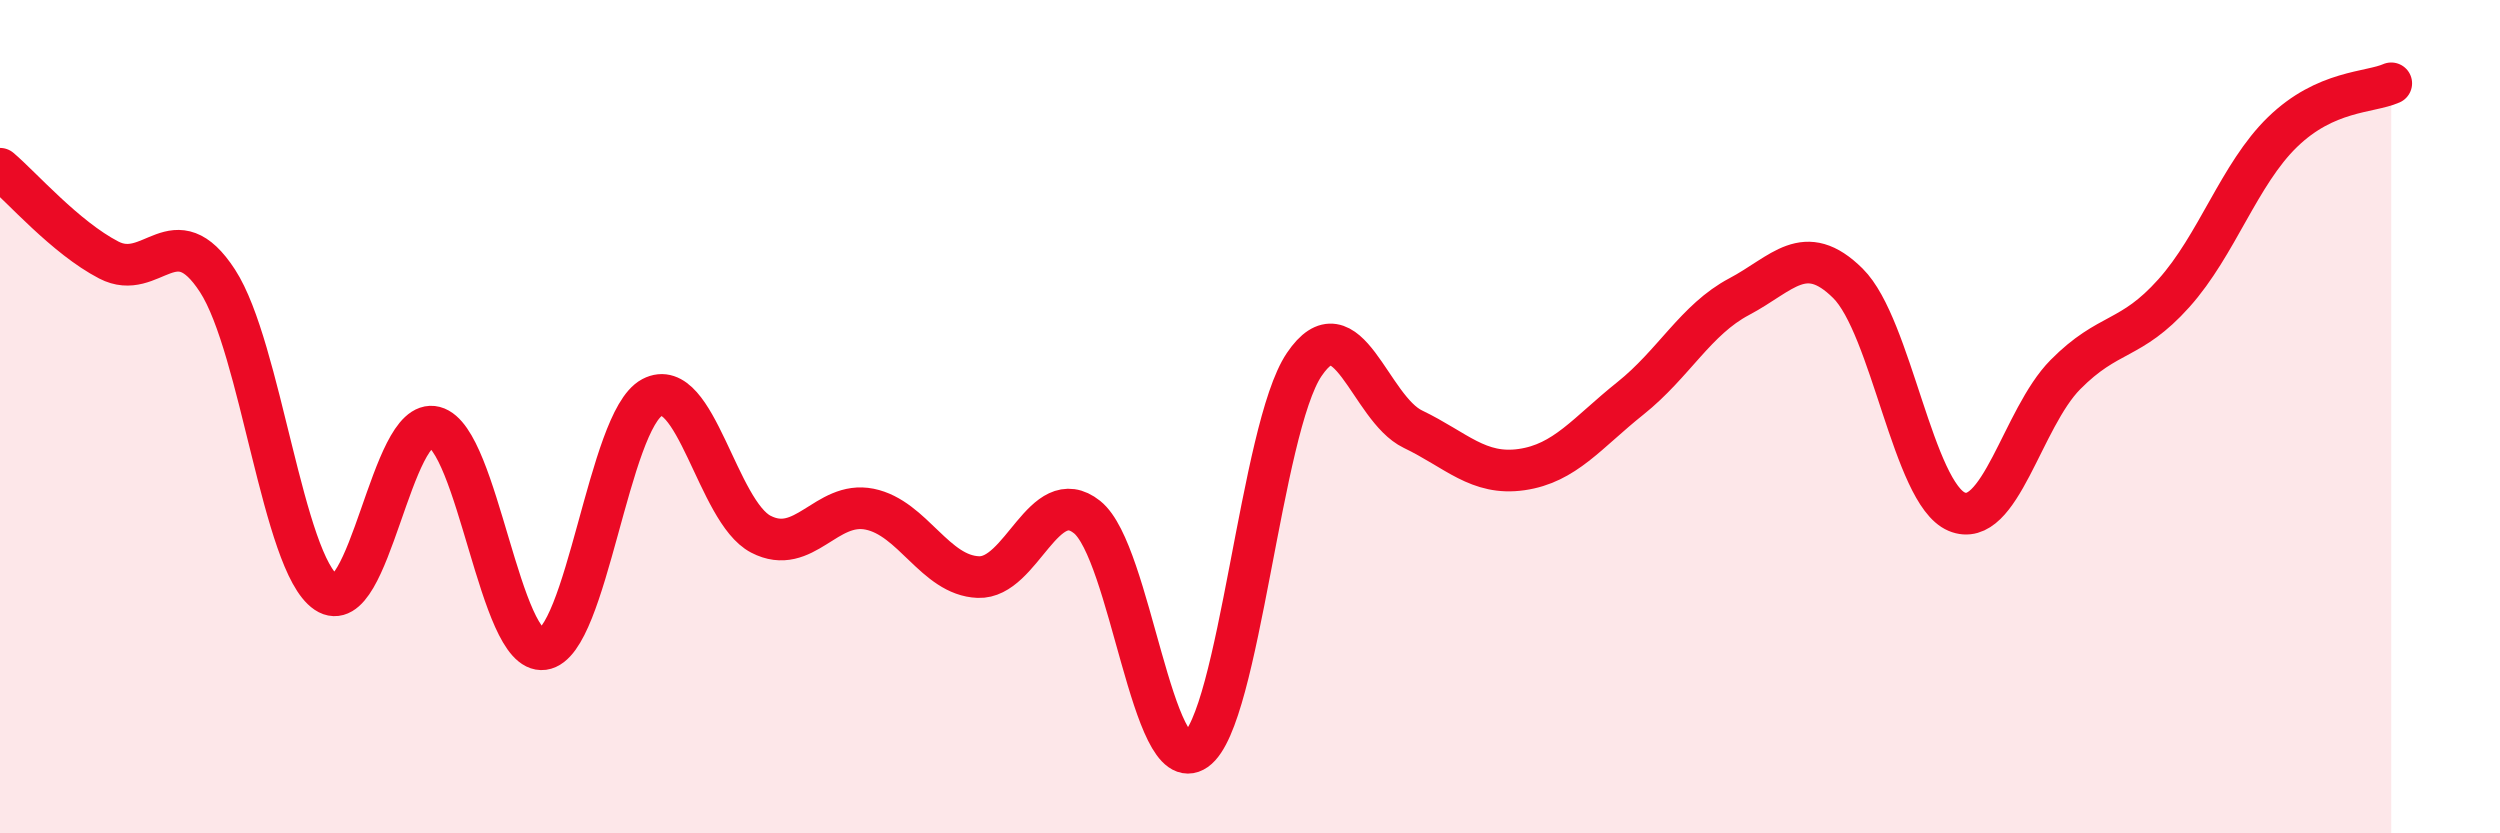 
    <svg width="60" height="20" viewBox="0 0 60 20" xmlns="http://www.w3.org/2000/svg">
      <path
        d="M 0,4.05 C 0.52,4.49 1.57,5.7 2.61,6.24 C 3.65,6.78 4.18,5.14 5.22,6.74 C 6.26,8.34 6.79,13.52 7.83,14.22 C 8.87,14.92 9.39,9.98 10.43,10.25 C 11.47,10.52 12,15.72 13.04,15.58 C 14.08,15.44 14.61,10.09 15.65,9.54 C 16.69,8.99 17.22,12.28 18.26,12.82 C 19.3,13.36 19.83,12.01 20.87,12.22 C 21.91,12.43 22.44,13.81 23.48,13.85 C 24.52,13.89 25.05,11.58 26.09,12.41 C 27.13,13.24 27.66,18.73 28.7,18 C 29.74,17.27 30.26,10.29 31.3,8.75 C 32.34,7.21 32.87,9.8 33.91,10.3 C 34.95,10.8 35.48,11.42 36.52,11.27 C 37.56,11.12 38.09,10.39 39.13,9.56 C 40.17,8.73 40.7,7.67 41.74,7.12 C 42.78,6.57 43.31,5.77 44.35,6.8 C 45.39,7.83 45.92,11.84 46.96,12.28 C 48,12.72 48.53,10.04 49.57,8.99 C 50.61,7.94 51.13,8.2 52.17,7.04 C 53.21,5.88 53.74,4.18 54.78,3.17 C 55.82,2.16 56.87,2.23 57.39,2L57.39 20L0 20Z"
        fill="#EB0A25"
        opacity="0.1"
        stroke-linecap="round"
        stroke-linejoin="round"
      />
      <path
        d="M 0,4.05 C 0.52,4.49 1.57,5.7 2.61,6.24 C 3.65,6.78 4.18,5.14 5.22,6.74 C 6.26,8.34 6.79,13.52 7.83,14.22 C 8.87,14.92 9.39,9.98 10.43,10.25 C 11.47,10.52 12,15.72 13.04,15.58 C 14.08,15.44 14.61,10.09 15.65,9.54 C 16.69,8.99 17.22,12.28 18.26,12.82 C 19.3,13.36 19.83,12.01 20.87,12.22 C 21.91,12.43 22.44,13.81 23.48,13.85 C 24.52,13.89 25.05,11.58 26.09,12.41 C 27.13,13.24 27.66,18.73 28.7,18 C 29.74,17.27 30.26,10.29 31.3,8.75 C 32.34,7.21 32.87,9.8 33.91,10.3 C 34.95,10.8 35.48,11.42 36.52,11.27 C 37.56,11.12 38.09,10.39 39.13,9.56 C 40.17,8.73 40.7,7.67 41.74,7.12 C 42.78,6.57 43.31,5.77 44.35,6.8 C 45.39,7.83 45.92,11.84 46.96,12.28 C 48,12.72 48.53,10.04 49.57,8.99 C 50.61,7.94 51.13,8.2 52.17,7.04 C 53.21,5.88 53.74,4.18 54.78,3.17 C 55.82,2.16 56.87,2.23 57.39,2"
        stroke="#EB0A25"
        stroke-width="1"
        fill="none"
        stroke-linecap="round"
        stroke-linejoin="round"
      />
    </svg>
  